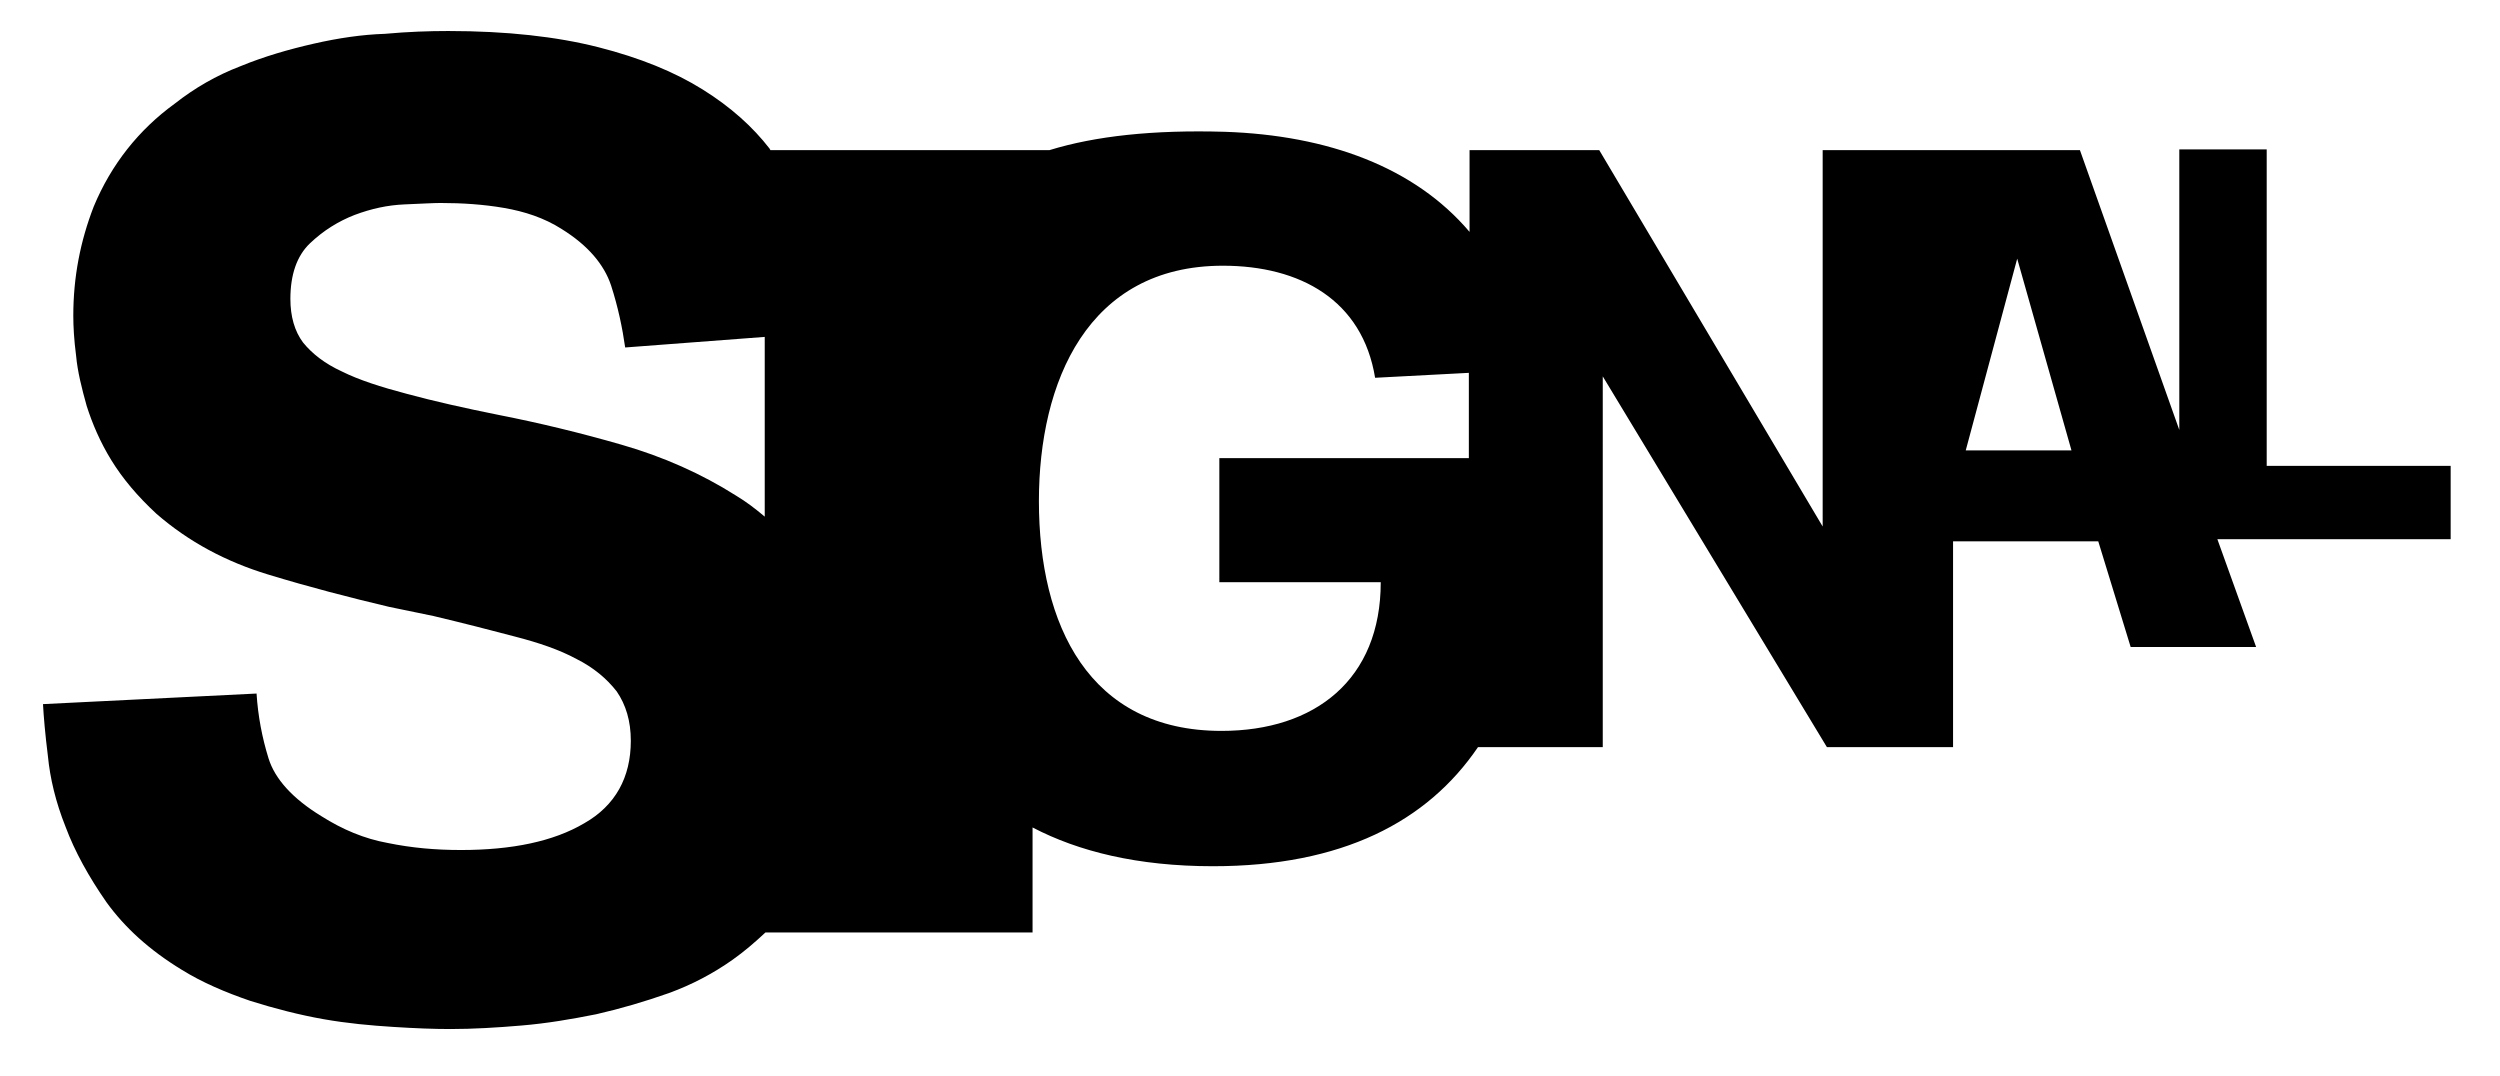 <?xml version="1.0" encoding="utf-8"?>
<!-- Generator: Adobe Illustrator 19.0.0, SVG Export Plug-In . SVG Version: 6.00 Build 0)  -->
<svg version="1.1" id="Layer_1" xmlns="http://www.w3.org/2000/svg" xmlns:xlink="http://www.w3.org/1999/xlink" x="0px" y="0px"
	 viewBox="0 0 354.7 152.7" style="enable-background:new 0 0 354.7 152.7;" xml:space="preserve">
<path d="M347.8,66.1h-26.2V21.2h-12.4V61l-14.1-39.7h-17.9h-0.1h-18.5v53.4l-31.7-53.4h-18.4v11.6c-7.8-9.2-20.1-13.7-34.7-14.2
	c-10.2-0.3-18.4,0.6-24.9,2.6h-2.4h-37.2c0-0.1-0.1-0.1-0.1-0.2c-2.4-3.1-5.5-5.9-9.5-8.4c-4-2.5-8.9-4.5-14.8-6
	c-5.9-1.5-13-2.3-21.3-2.3c-2.7,0-5.7,0.1-9,0.4C51.4,4.9,48,5.4,44.5,6.2C41,7,37.5,8,34.1,9.4c-3.4,1.3-6.5,3.1-9.3,5.3
	c-5.1,3.7-9,8.6-11.5,14.6c-1.9,4.9-2.9,10-2.9,15.5c0,1.5,0.1,3.4,0.4,5.7c0.2,2.2,0.8,4.6,1.5,7.1c0.8,2.5,1.9,5.1,3.5,7.7
	c1.6,2.6,3.7,5.1,6.4,7.6c4.6,4,9.9,6.8,15.8,8.6c5.9,1.8,11.7,3.3,17.2,4.6l6.3,1.3c4.2,1,8.1,2,11.5,2.9c3.5,0.9,6.4,1.9,8.8,3.2
	c2.4,1.2,4.3,2.8,5.7,4.6c1.3,1.9,2,4.2,2,7c0,5.2-2.2,9.2-6.6,11.7c-4.4,2.6-10.3,3.8-17.5,3.8c-3.6,0-7-0.3-10.4-1
	c-3.3-0.6-6.4-1.9-9.4-3.8c-4.1-2.5-6.6-5.3-7.5-8.2c-0.9-2.9-1.5-6-1.7-9.2L6.1,99.9c0.1,1.8,0.3,4.2,0.7,7.4
	c0.3,3.1,1.1,6.5,2.5,10c1.3,3.5,3.3,7.1,5.8,10.7c2.6,3.6,6.1,6.8,10.7,9.6c2.9,1.8,6.2,3.2,9.7,4.4c3.5,1.1,7,2,10.4,2.6
	c3.4,0.6,6.7,0.9,9.9,1.1c3.1,0.2,5.8,0.3,8.1,0.3c3.2,0,6.6-0.2,10.1-0.5c3.6-0.3,7.1-0.9,10.6-1.6c3.5-0.8,6.9-1.8,10.3-3
	c3.3-1.2,6.3-2.8,9-4.7c1.7-1.2,3.2-2.5,4.7-3.9h37.9v-14.9c6.5,3.4,14.9,5.5,25.6,5.5c18.3,0,30.4-6.3,37.6-16.9h17.7V53.4
	l31.8,52.6h17.9V76.8h20.6l4.6,15h17.8l-5.5-15.3h33.1V66.1z M88.2,63.1c-5.9-1.7-11.7-3.1-17.3-4.2c-5-1-9.4-2-13.1-3
	c-3.8-1-6.9-2-9.3-3.2c-2.4-1.1-4.2-2.5-5.5-4.1c-1.2-1.6-1.8-3.7-1.8-6.2c0-3.4,0.9-6.1,2.8-7.9c1.9-1.8,4-3.1,6.3-4
	c2.4-0.9,4.7-1.4,7.1-1.5c2.4-0.1,4.1-0.2,5.1-0.2c3.1,0,6.1,0.2,9,0.7c2.9,0.5,5.7,1.4,8.2,3c3.7,2.3,6,5,7,8c1,3.1,1.6,6,2,8.8
	l19.8-1.5v25.5c-1.3-1.1-2.6-2.1-4.1-3C99.5,67.2,94.1,64.8,88.2,63.1z M208.5,65H173v17.6h22.9c0,13.8-9.3,21.1-22.6,21.1
	c-18.8,0-25.9-15-25.9-32.6c0-16.9,6.9-33.4,26.1-33.4c11,0,19.8,4.9,21.6,15.9l13.3-0.7V65z M278.9,63.9l7.3-27.2l7.7,27.2H278.9z"
	/>
</svg>
